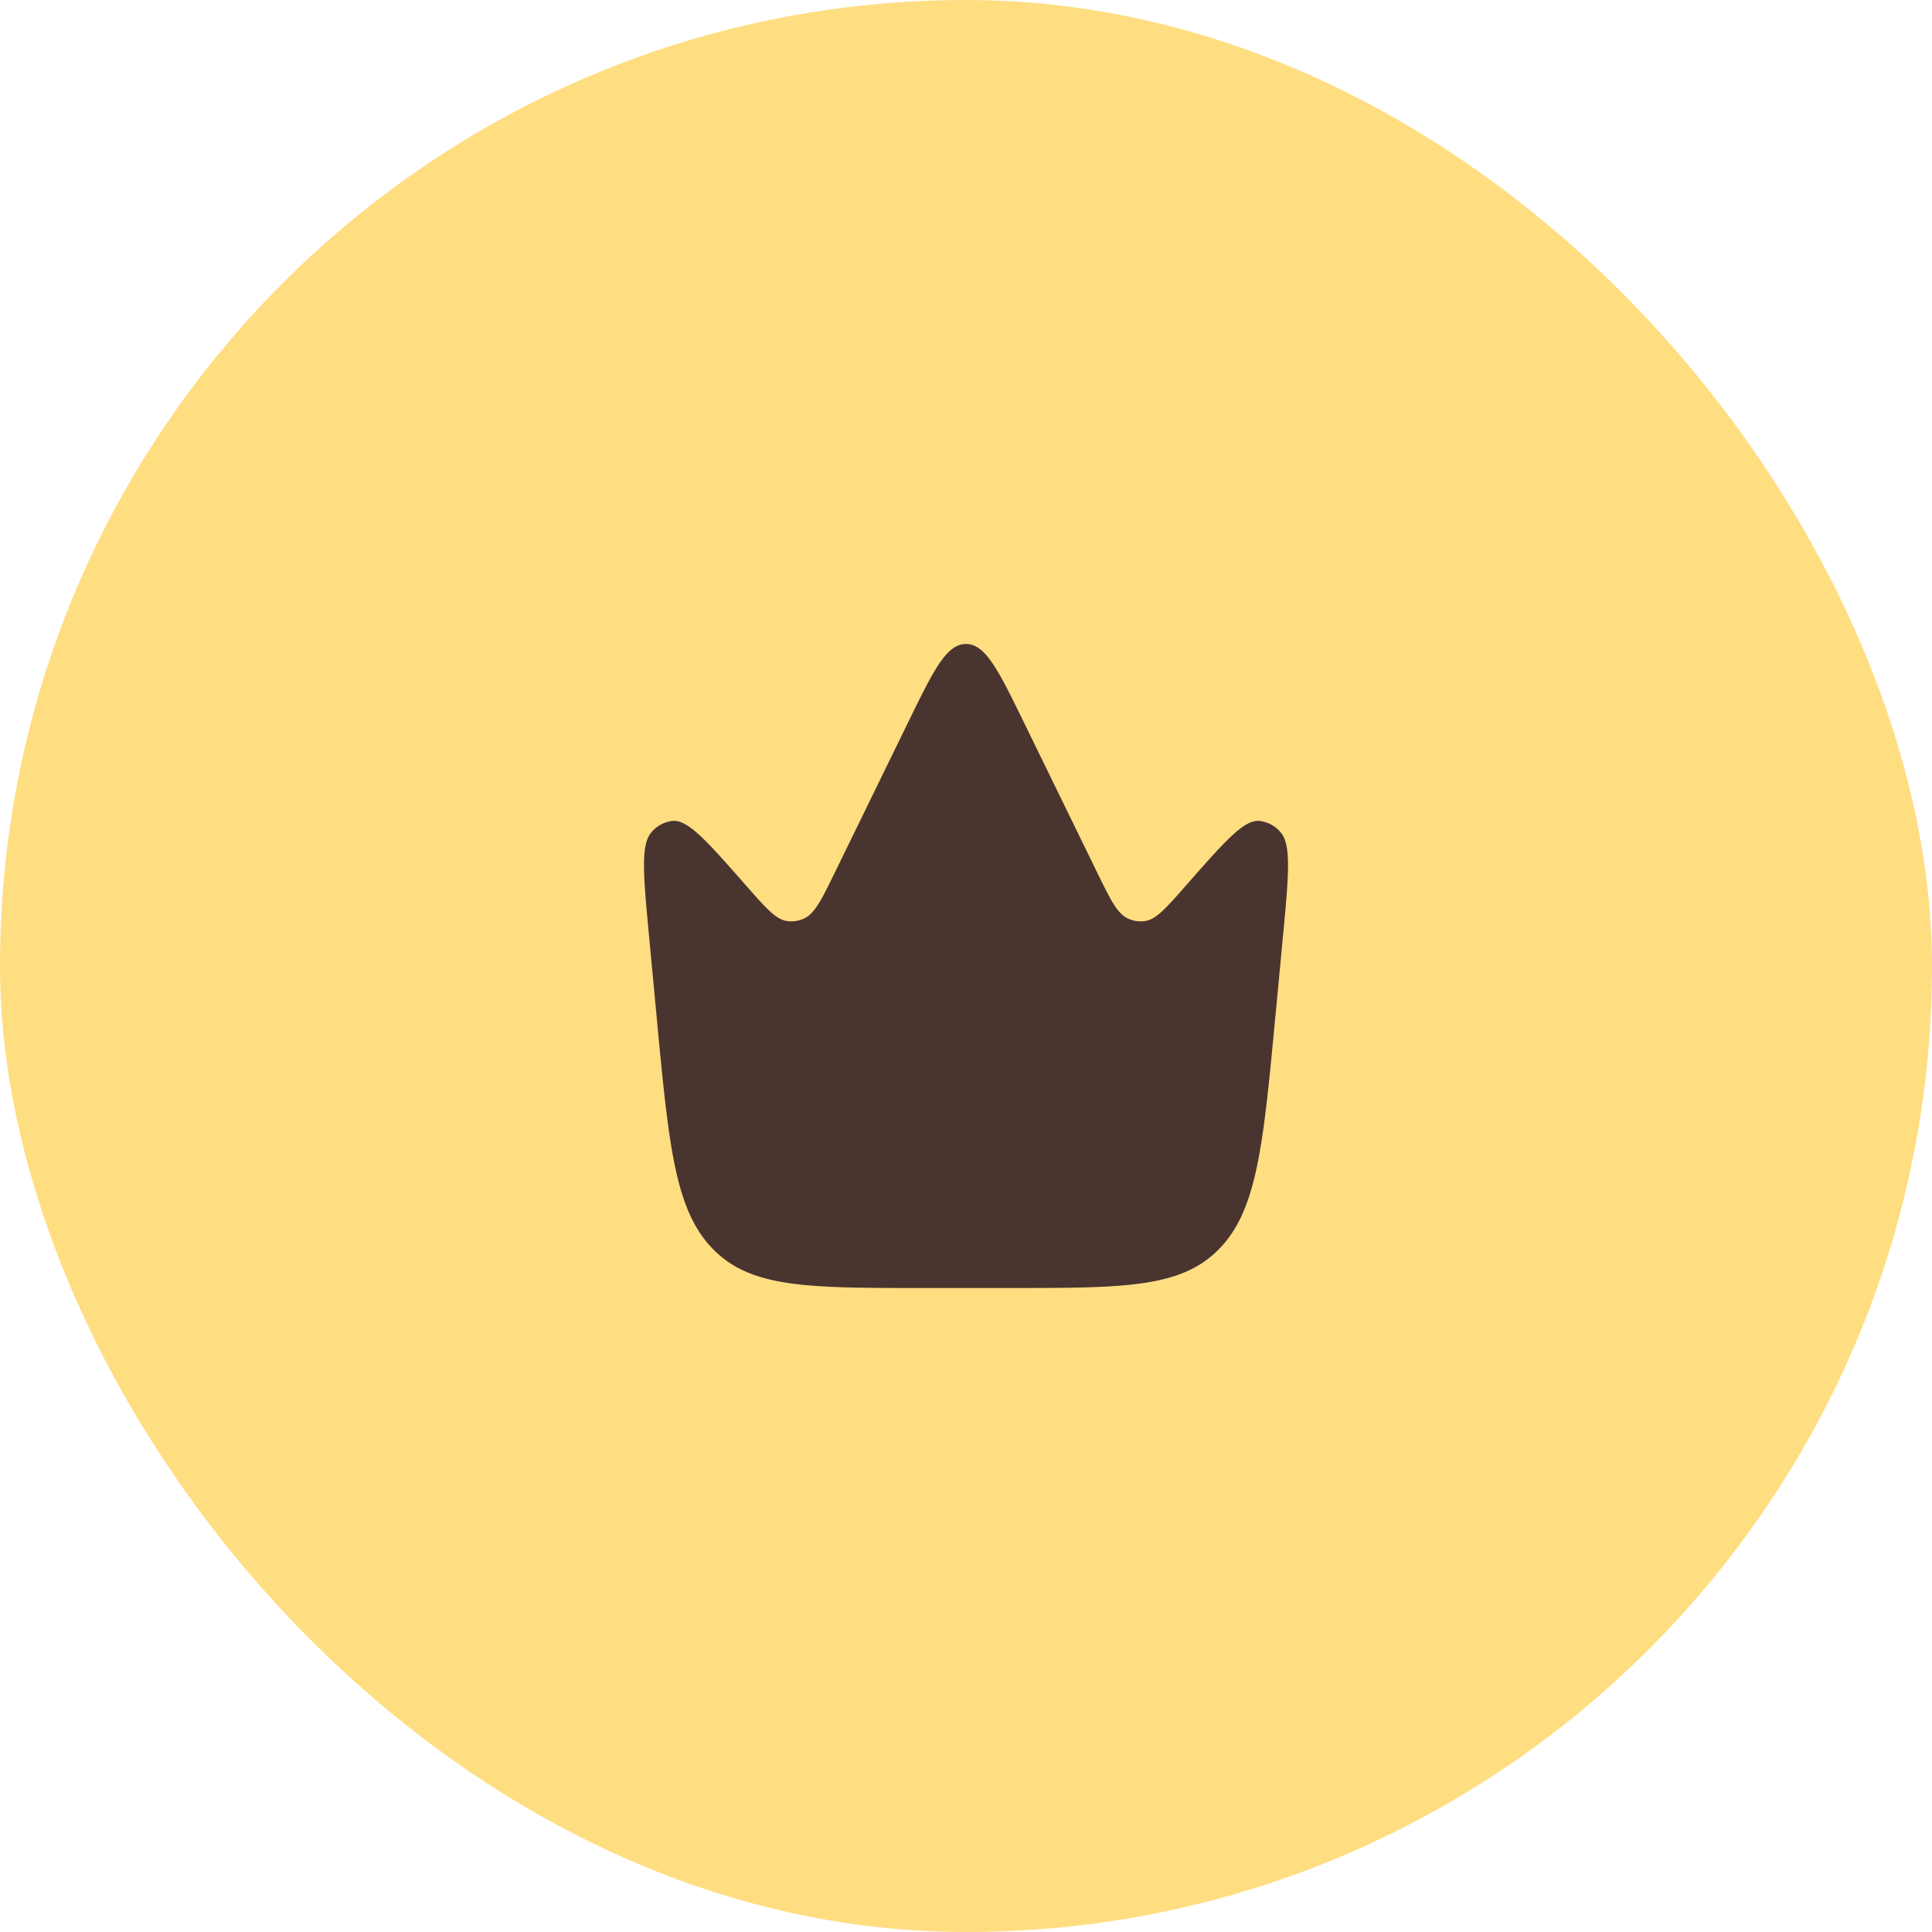 <svg xmlns="http://www.w3.org/2000/svg" width="60" height="60" fill="none"><rect width="60" height="60" fill="#FFDD81" rx="30"/><path fill="#49342F" d="m39.609 31.562.23-2.436c.18-1.912.27-2.869-.058-3.264a.992.992 0 0 0-.675-.367c-.476-.042-1.073.638-2.268 1.998-.618.704-.927 1.055-1.271 1.11a.923.923 0 0 1-.562-.09c-.319-.16-.53-.595-.955-1.465l-2.237-4.583C31.011 20.822 30.61 20 30 20c-.61 0-1.011.822-1.813 2.465l-2.237 4.584c-.424.87-.636 1.304-.955 1.464a.925.925 0 0 1-.562.09c-.344-.055-.653-.407-1.271-1.11-1.195-1.36-1.792-2.04-2.268-1.998a.992.992 0 0 0-.675.367c-.327.395-.237 1.352-.057 3.264l.229 2.436c.378 4.012.567 6.018 1.75 7.228C23.322 40 25.094 40 28.64 40h2.719c3.545 0 5.317 0 6.5-1.21 1.182-1.21 1.371-3.216 1.749-7.228Z"/></svg>